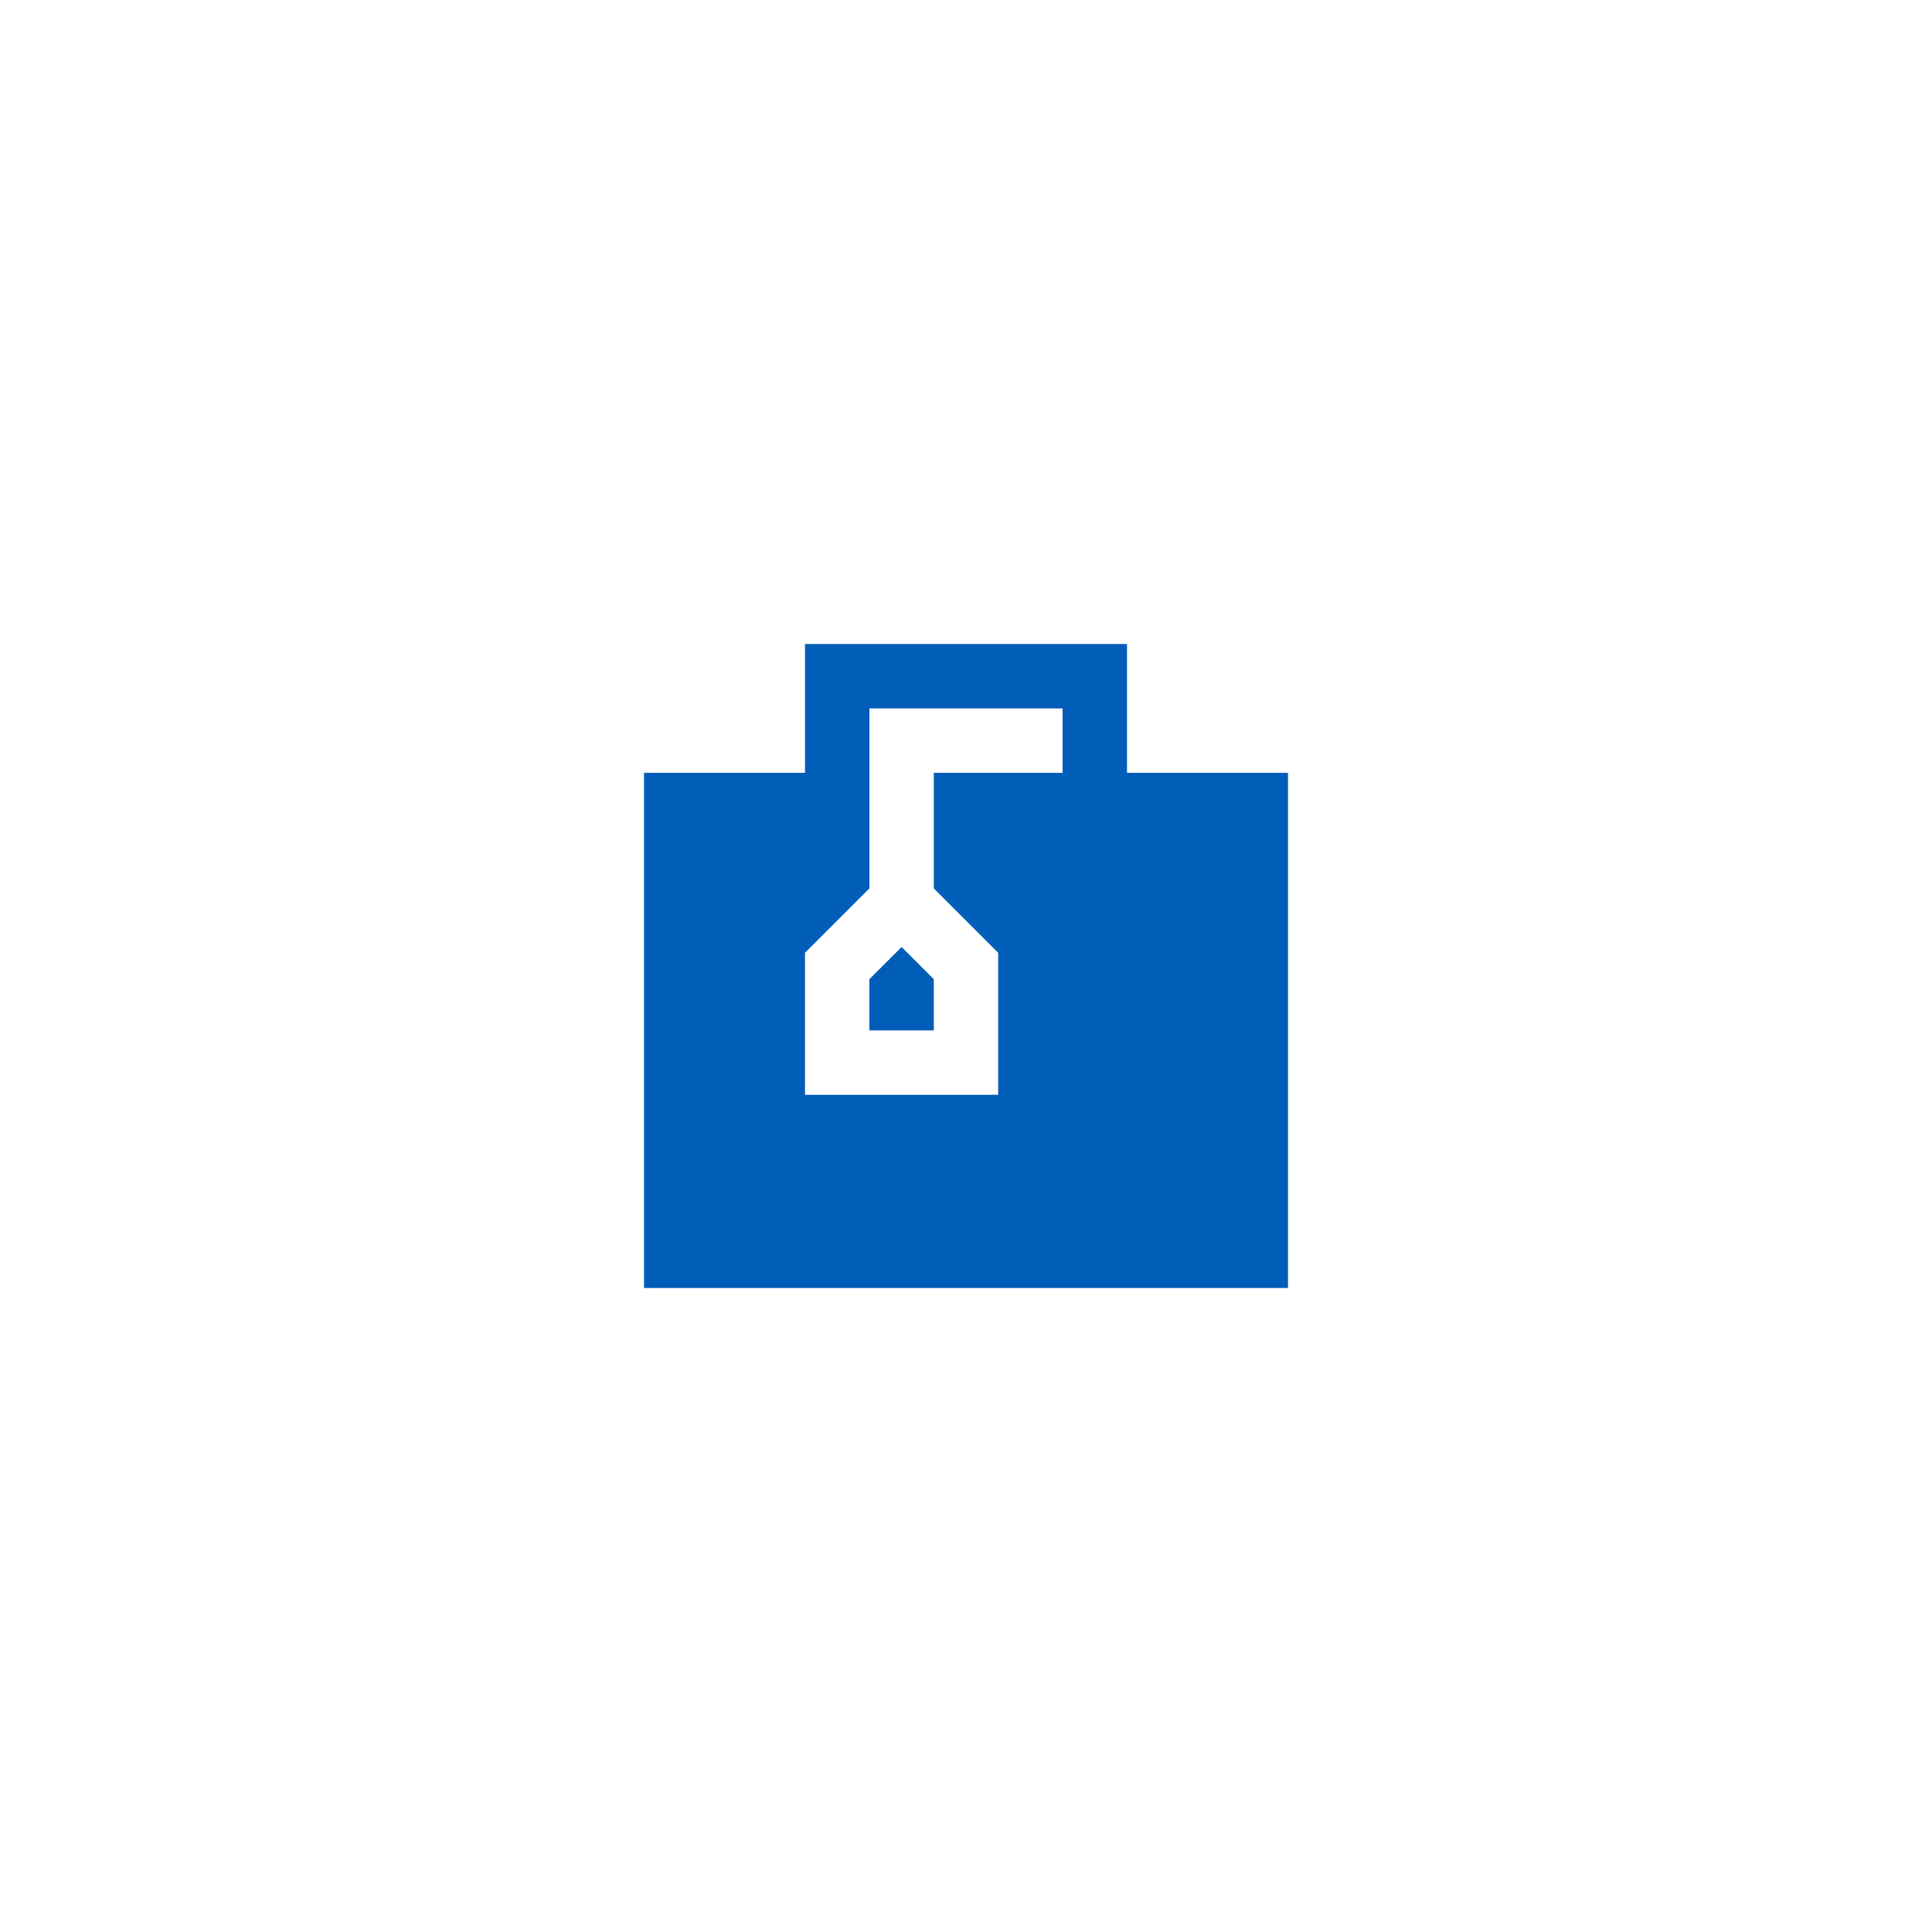 <svg viewBox="0 0 150 150" fill="none" xmlns="http://www.w3.org/2000/svg">
<path d="M87.5 50H62.5V60H50V100H100V60H87.5V50ZM82.5 60H72.5V68.975L77.5 73.975V85H62.5V73.975L67.5 68.975V55H82.5V60Z" fill="#005EB8"/>
<path d="M67.5 80H72.5V76.025L70 73.525L67.5 76.025V80Z" fill="#005EB8"/>
</svg>
